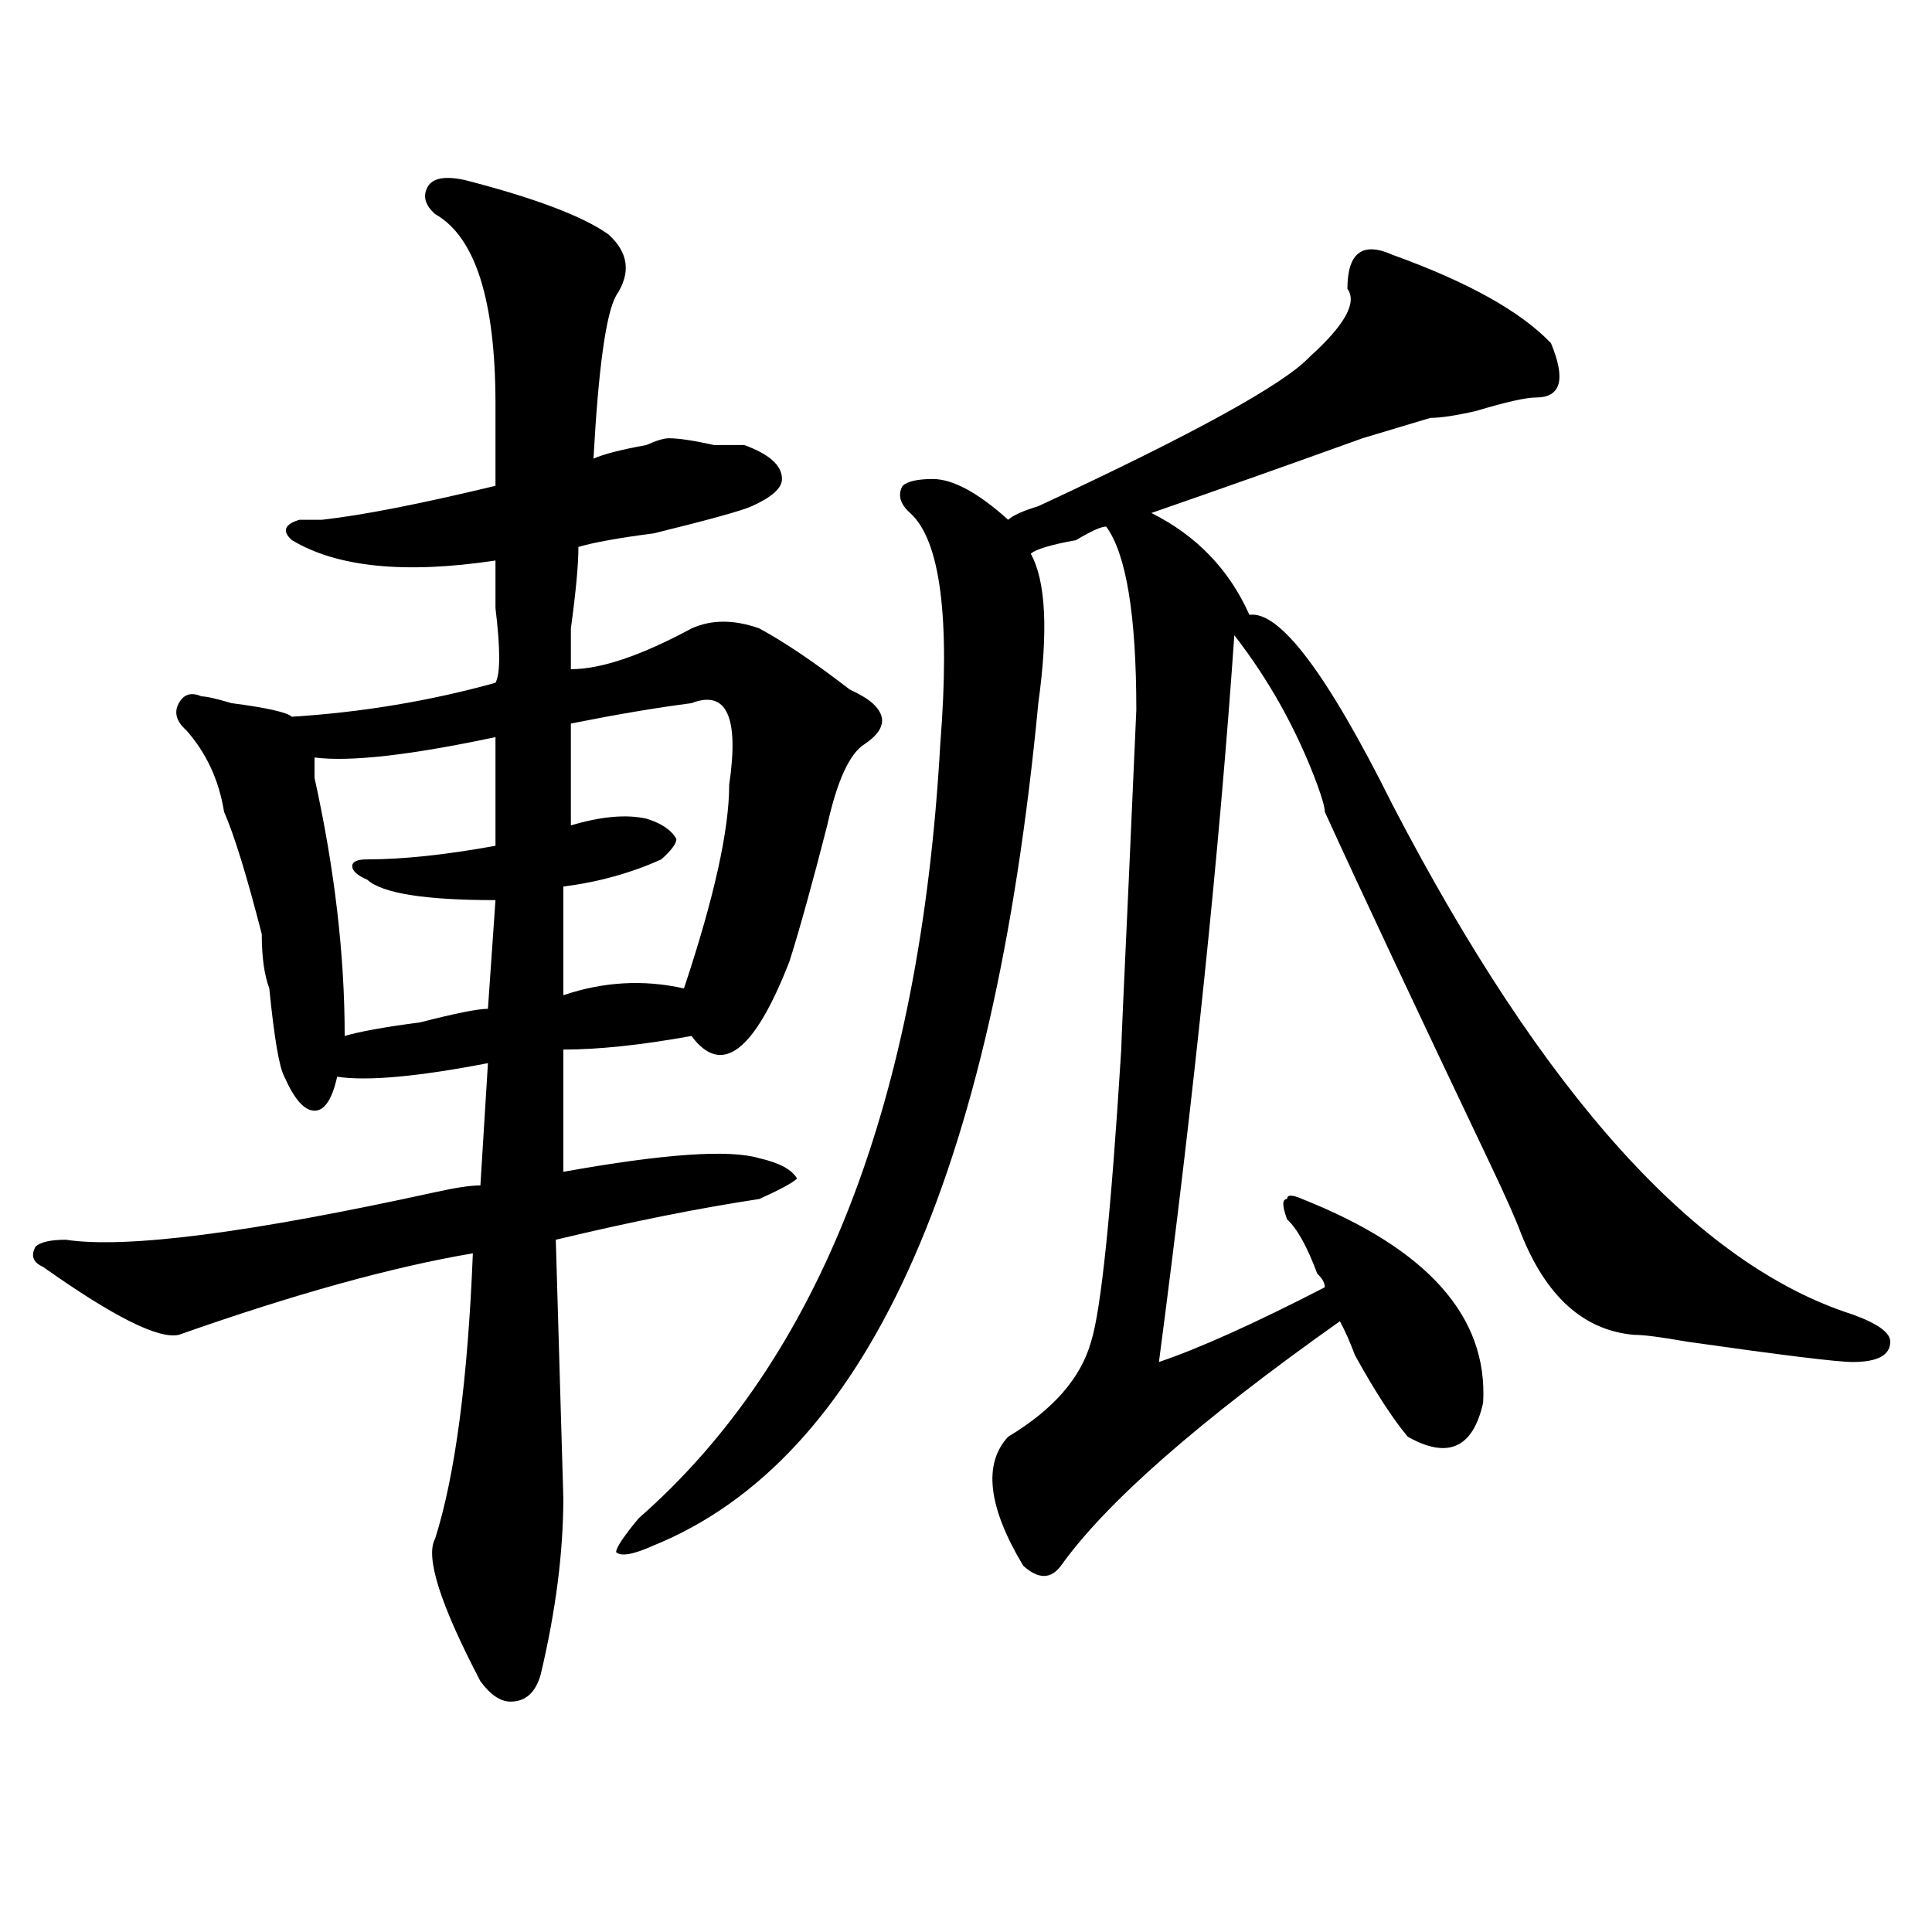 <?xml version="1.0" encoding="utf-8"?>
<!-- Generator: Adobe Illustrator 16.0.0, SVG Export Plug-In . SVG Version: 6.00 Build 0)  -->
<!DOCTYPE svg PUBLIC "-//W3C//DTD SVG 1.1//EN" "http://www.w3.org/Graphics/SVG/1.1/DTD/svg11.dtd">
<svg version="1.1" id="图层_1" xmlns="http://www.w3.org/2000/svg" xmlns:xlink="http://www.w3.org/1999/xlink" x="0px" y="0px"
	 width="1000px" height="1000px" viewBox="0 0 1000 1000" enable-background="new 0 0 1000 1000" xml:space="preserve">
<path d="M240.848,93.25c36.401,9.394,61.097,18.786,74.145,28.125c10.366,9.394,11.707,19.94,3.902,31.641
	c-5.243,9.394-9.146,37.519-11.707,84.375c5.183-2.308,14.269-4.669,27.316-7.031c5.183-2.308,9.085-3.516,11.707-3.516
	c5.183,0,12.987,1.208,23.414,3.516c7.805,0,12.987,0,15.609,0c12.987,4.724,19.512,10.547,19.512,17.578
	c0,4.724-5.244,9.394-15.609,14.063c-5.244,2.362-22.134,7.031-50.73,14.063c-18.231,2.362-31.219,4.724-39.023,7.031
	c0,9.394-1.341,23.456-3.902,42.188c0,11.755,0,18.786,0,21.094c15.609,0,36.401-7.031,62.438-21.094
	c10.365-4.669,22.072-4.669,35.121,0c12.987,7.031,28.597,17.578,46.828,31.641c5.183,2.362,9.085,4.724,11.707,7.031
	c7.805,7.031,6.463,14.063-3.902,21.094c-7.805,4.724-14.329,18.786-19.512,42.188c-7.805,30.487-14.329,53.942-19.512,70.313
	c-18.231,46.911-35.121,59.766-50.73,38.672c-26.036,4.724-48.169,7.031-66.34,7.031v63.281c52.011-9.339,85.852-11.7,101.461-7.031
	c10.365,2.362,16.89,5.878,19.512,10.547c-2.622,2.362-9.146,5.878-19.512,10.547c-31.219,4.724-66.34,11.755-105.363,21.094
	l3.902,133.594c0,28.125-3.902,58.557-11.707,91.406c-2.622,9.338-7.805,14.063-15.609,14.063c-5.243,0-10.427-3.516-15.609-10.547
	c-20.853-39.881-28.657-64.435-23.414-73.828c10.366-32.794,16.89-82.013,19.512-147.656
	c-41.646,7.031-92.376,21.094-152.191,42.188c-10.427,2.362-33.841-9.339-70.242-35.156c-5.243-2.308-6.524-5.823-3.902-10.547
	c2.562-2.308,7.805-3.516,15.609-3.516c31.219,4.724,94.937-3.516,191.215-24.609c10.366-2.308,18.171-3.516,23.414-3.516
	l3.902-63.281c-36.462,7.031-62.438,9.394-78.047,7.031c-2.622,11.755-6.524,17.578-11.707,17.578
	c-5.243,0-10.427-5.823-15.609-17.578c-2.622-4.669-5.243-19.886-7.805-45.703c-2.622-7.031-3.902-16.37-3.902-28.125
	c-7.805-30.433-14.329-51.526-19.512-63.281c-2.622-16.37-9.146-30.433-19.512-42.188c-5.243-4.669-6.524-9.339-3.902-14.063
	c2.562-4.669,6.464-5.823,11.707-3.516c2.562,0,7.805,1.208,15.609,3.516c18.171,2.362,28.597,4.724,31.219,7.031
	c36.401-2.308,71.522-8.185,105.363-17.578c2.562-4.669,2.562-17.578,0-38.672c0-11.7,0-19.886,0-24.609
	c-46.828,7.031-81.949,3.516-105.363-10.547c-5.243-4.669-3.902-8.185,3.902-10.547c2.562,0,6.464,0,11.707,0
	c20.792-2.308,50.73-8.185,89.754-17.578c0-11.7,0-25.763,0-42.188c0-53.888-10.427-86.683-31.219-98.438
	c-5.243-4.669-6.524-9.339-3.902-14.063C223.897,92.097,230.421,90.942,240.848,93.25z M256.457,381.531
	c-44.267,9.394-75.485,12.909-93.656,10.547c0,2.362,0,5.878,0,10.547c10.366,46.911,15.609,91.406,15.609,133.594
	c7.805-2.308,20.792-4.669,39.023-7.031c18.171-4.669,29.878-7.031,35.121-7.031l3.902-56.25c-36.462,0-58.535-3.516-66.34-10.547
	c-5.243-2.308-7.805-4.669-7.805-7.031c0-2.308,2.562-3.516,7.805-3.516c18.171,0,40.304-2.308,66.34-7.031V381.531z
	 M357.918,363.953c-18.231,2.362-39.023,5.878-62.438,10.547v52.734c15.609-4.669,28.597-5.823,39.023-3.516
	c7.805,2.362,12.987,5.878,15.609,10.547c0,2.362-2.622,5.878-7.805,10.547c-15.609,7.031-32.56,11.755-50.73,14.063v56.25
	c20.792-7.031,41.584-8.185,62.438-3.516c15.609-46.856,23.414-82.013,23.414-105.469
	C382.612,370.984,376.088,356.922,357.918,363.953z M720.836,131.922c39.023,14.063,66.34,29.333,81.949,45.703
	c7.805,18.786,5.183,28.125-7.805,28.125c-5.244,0-15.609,2.362-31.219,7.031c-10.427,2.362-18.231,3.516-23.414,3.516
	c-7.805,2.362-19.512,5.878-35.121,10.547c-39.023,14.063-75.486,26.972-109.266,38.672c23.414,11.755,40.304,29.333,50.73,52.734
	c15.609-2.308,40.304,30.487,74.145,98.438c78.047,150.019,157.374,237.909,238.043,263.672
	c12.987,4.724,19.512,9.394,19.512,14.063c0,7.031-6.524,10.547-19.512,10.547c-7.805,0-36.463-3.516-85.852-10.547
	c-13.049-2.308-22.134-3.516-27.316-3.516c-26.036-2.308-45.548-19.886-58.535-52.734c-2.622-7.031-7.805-18.731-15.609-35.156
	c-39.023-82.013-67.682-142.933-85.852-182.813c0-2.308-1.342-7.031-3.902-14.063c-10.427-28.125-24.756-53.888-42.926-77.344
	c-7.805,112.5-20.854,237.909-39.023,376.172c20.792-7.031,49.389-19.886,85.852-38.672c0-2.308-1.342-4.669-3.902-7.031
	c-5.244-14.063-10.427-23.401-15.609-28.125c-2.622-7.031-2.622-10.547,0-10.547c0-2.308,2.561-2.308,7.805,0
	c64.998,25.817,96.217,60.974,93.656,105.469c-5.244,23.456-18.231,29.333-39.023,17.578c-7.805-9.339-16.951-23.401-27.316-42.188
	c-2.622-7.031-5.244-12.854-7.805-17.578c-72.864,51.581-120.973,93.769-144.387,126.563c-5.244,7.031-11.707,7.031-19.512,0
	c-18.231-30.433-20.854-52.734-7.805-66.797c23.414-14.063,37.682-30.433,42.926-49.219c5.183-16.37,10.365-66.797,15.609-151.172
	c0-2.308,1.28-31.641,3.902-87.891l3.902-87.891c0-49.219-5.244-80.859-15.609-94.922c-2.622,0-7.805,2.362-15.609,7.031
	c-13.049,2.362-20.854,4.724-23.414,7.031c7.805,14.063,9.085,39.88,3.902,77.344c-23.414,246.094-89.754,391.442-199.02,435.938
	c-10.427,4.724-16.95,5.878-19.512,3.516c0-2.308,3.902-8.185,11.707-17.578c93.656-82.013,145.667-215.606,156.094-400.781
	c5.183-65.589,0-105.469-15.609-119.531c-5.244-4.669-6.524-9.339-3.902-14.063c2.561-2.308,7.805-3.516,15.609-3.516
	c10.365,0,23.414,7.031,39.023,21.094c2.561-2.308,7.805-4.669,15.609-7.031c80.607-37.464,127.436-63.281,140.484-77.344
	c18.17-16.37,24.694-28.125,19.512-35.156C697.422,130.769,705.227,124.891,720.836,131.922z"/>
</svg>
